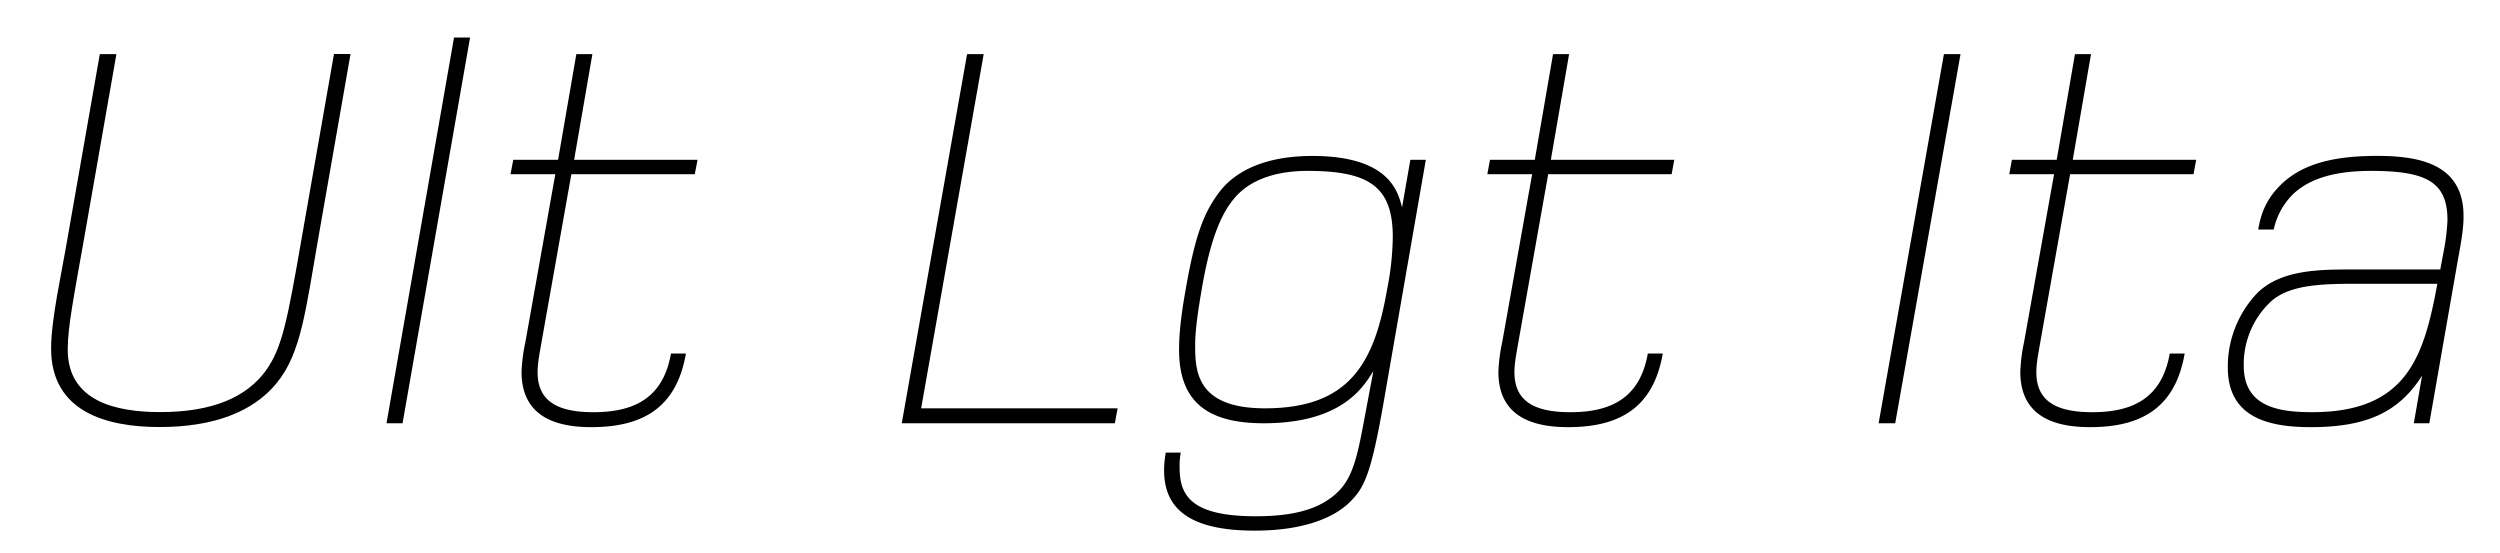 <?xml version="1.0" encoding="UTF-8"?> <svg xmlns="http://www.w3.org/2000/svg" viewBox="0 0 948.57 210"><defs><style>.cls-1{fill:none;}</style></defs><g id="Bounding_box" data-name="Bounding box"><rect class="cls-1" width="948.57" height="210"></rect></g><g id="Typeface"><path d="M120.83,90c-4.83,27.51-6.51,43.89-15.76,55.23-9,11.13-24.15,16.8-44.52,16.8s-41.16-5.88-41.16-29.82c0-11.13,4-28.56,6.3-42.21L37.87,20.53h6.3L32,90c-4,22.68-6.3,34-6.3,42.63,0,19.74,18.48,23.73,35.07,23.73,19.95,0,32.76-5.67,40.11-15.75,6.31-8.82,8.2-19.32,13.65-50.61l12.19-69.51H133Z"></path><path d="M152.74,160.6h-6.09L172.27,14.23h6.09Z"></path><path d="M263.62,66.1H216.79l-11.34,63.84c-.63,3.78-1.47,7.56-1.47,11.34,0,11.34,8.19,15.12,21.21,15.12,15.54,0,26.46-5.46,29.4-22.26h5.67c-3.57,20.58-16.38,27.93-35.91,27.93-12.81,0-26.46-3.57-26.46-21a65.28,65.28,0,0,1,1.47-11.34L210.7,66.1h-17l1.05-5.46h17l6.93-40.11h6.09l-6.93,40.11h46.83Z"></path><path d="M423,160.6H342.15L366.94,20.53h6.3l-23.73,134.4h74.55Z"></path><path d="M525.07,152.2c-4.84,27.72-7.36,32.76-12.82,38.22-6.3,6.3-18.27,10.92-36.12,10.92-23.73,0-34.44-7.56-34.44-22.89a38.15,38.15,0,0,1,.63-6.72H448a27.76,27.76,0,0,0-.42,5.67c0,10.29,4,18.48,28.77,18.48,12.6,0,23.94-1.89,31.5-9.45,6.52-6.51,7.77-16.8,11.14-34.44l2.09-11.13c-3.36,5-10.92,19.74-41.58,19.74-21.21,0-32.13-8-32.13-27.93,0-5.46.63-12.39,2.52-22.89,3.78-21.84,7.35-29.4,12.18-36.12,6.72-9.45,19.11-14.49,35.91-14.49,29.62,0,32.55,14.07,34,19.53l3.15-18.06H541Zm-29-87.36c-11.55,0-21.21,3.15-27.09,9.66C464,80,459.54,89,456,109.57c-1.47,8.61-2.52,15.75-2.52,21.21,0,9.66.21,24.15,26.46,24.15,32.34,0,41.58-17.43,46.41-45.36a106.46,106.46,0,0,0,2.11-19.74C528.43,70.72,519.4,64.84,496.08,64.84Z"></path><path d="M634.26,66.1H587.43l-11.34,63.84c-.63,3.78-1.47,7.56-1.47,11.34,0,11.34,8.19,15.12,21.21,15.12,15.54,0,26.46-5.46,29.4-22.26h5.67c-3.57,20.58-16.38,27.93-35.91,27.93-12.81,0-26.46-3.57-26.46-21A65.28,65.28,0,0,1,570,129.73L581.34,66.1h-17l1-5.46h17l6.93-40.11h6.09l-6.93,40.11h46.83Z"></path><path d="M719.1,160.6h-6.3L737.58,20.53h6.3Z"></path><path d="M832.29,66.1H785.46l-11.34,63.84c-.63,3.78-1.47,7.56-1.47,11.34,0,11.34,8.19,15.12,21.21,15.12,15.54,0,26.46-5.46,29.4-22.26h5.67c-3.57,20.58-16.38,27.93-35.91,27.93-12.81,0-26.46-3.57-26.46-21A65.28,65.28,0,0,1,768,129.73L779.37,66.1h-17l1-5.46h17l6.93-40.11h6.09l-6.93,40.11h46.83Z"></path><path d="M932,102,921.75,160.6h-5.88L919,142.54c-8.82,13.86-21,19.53-42.21,19.53-16,0-31.5-3.57-31.5-22.68a40.48,40.48,0,0,1,11.13-28.14c8.82-8.82,23.31-9,35.49-9h34l1.26-6.72a79.25,79.25,0,0,0,1.47-12c0-14.49-8-18.69-29-18.69-11.76,0-22.89,2.1-30,9.24a26.76,26.76,0,0,0-6.93,13h-5.88c1.26-7.56,4-12.39,8.4-16.8,8.61-8.61,21.42-11.13,36.75-11.13,16.59,0,32.76,3.36,32.76,22.89C934.77,87.73,933.3,94.45,932,102Zm-37,5.67c-14.07,0-26.88.21-34,7.35a32.59,32.59,0,0,0-9.66,23.73c0,15.75,13.44,17.64,26,17.64,36.12,0,42.42-21.42,47.46-48.72Z"></path></g></svg> 